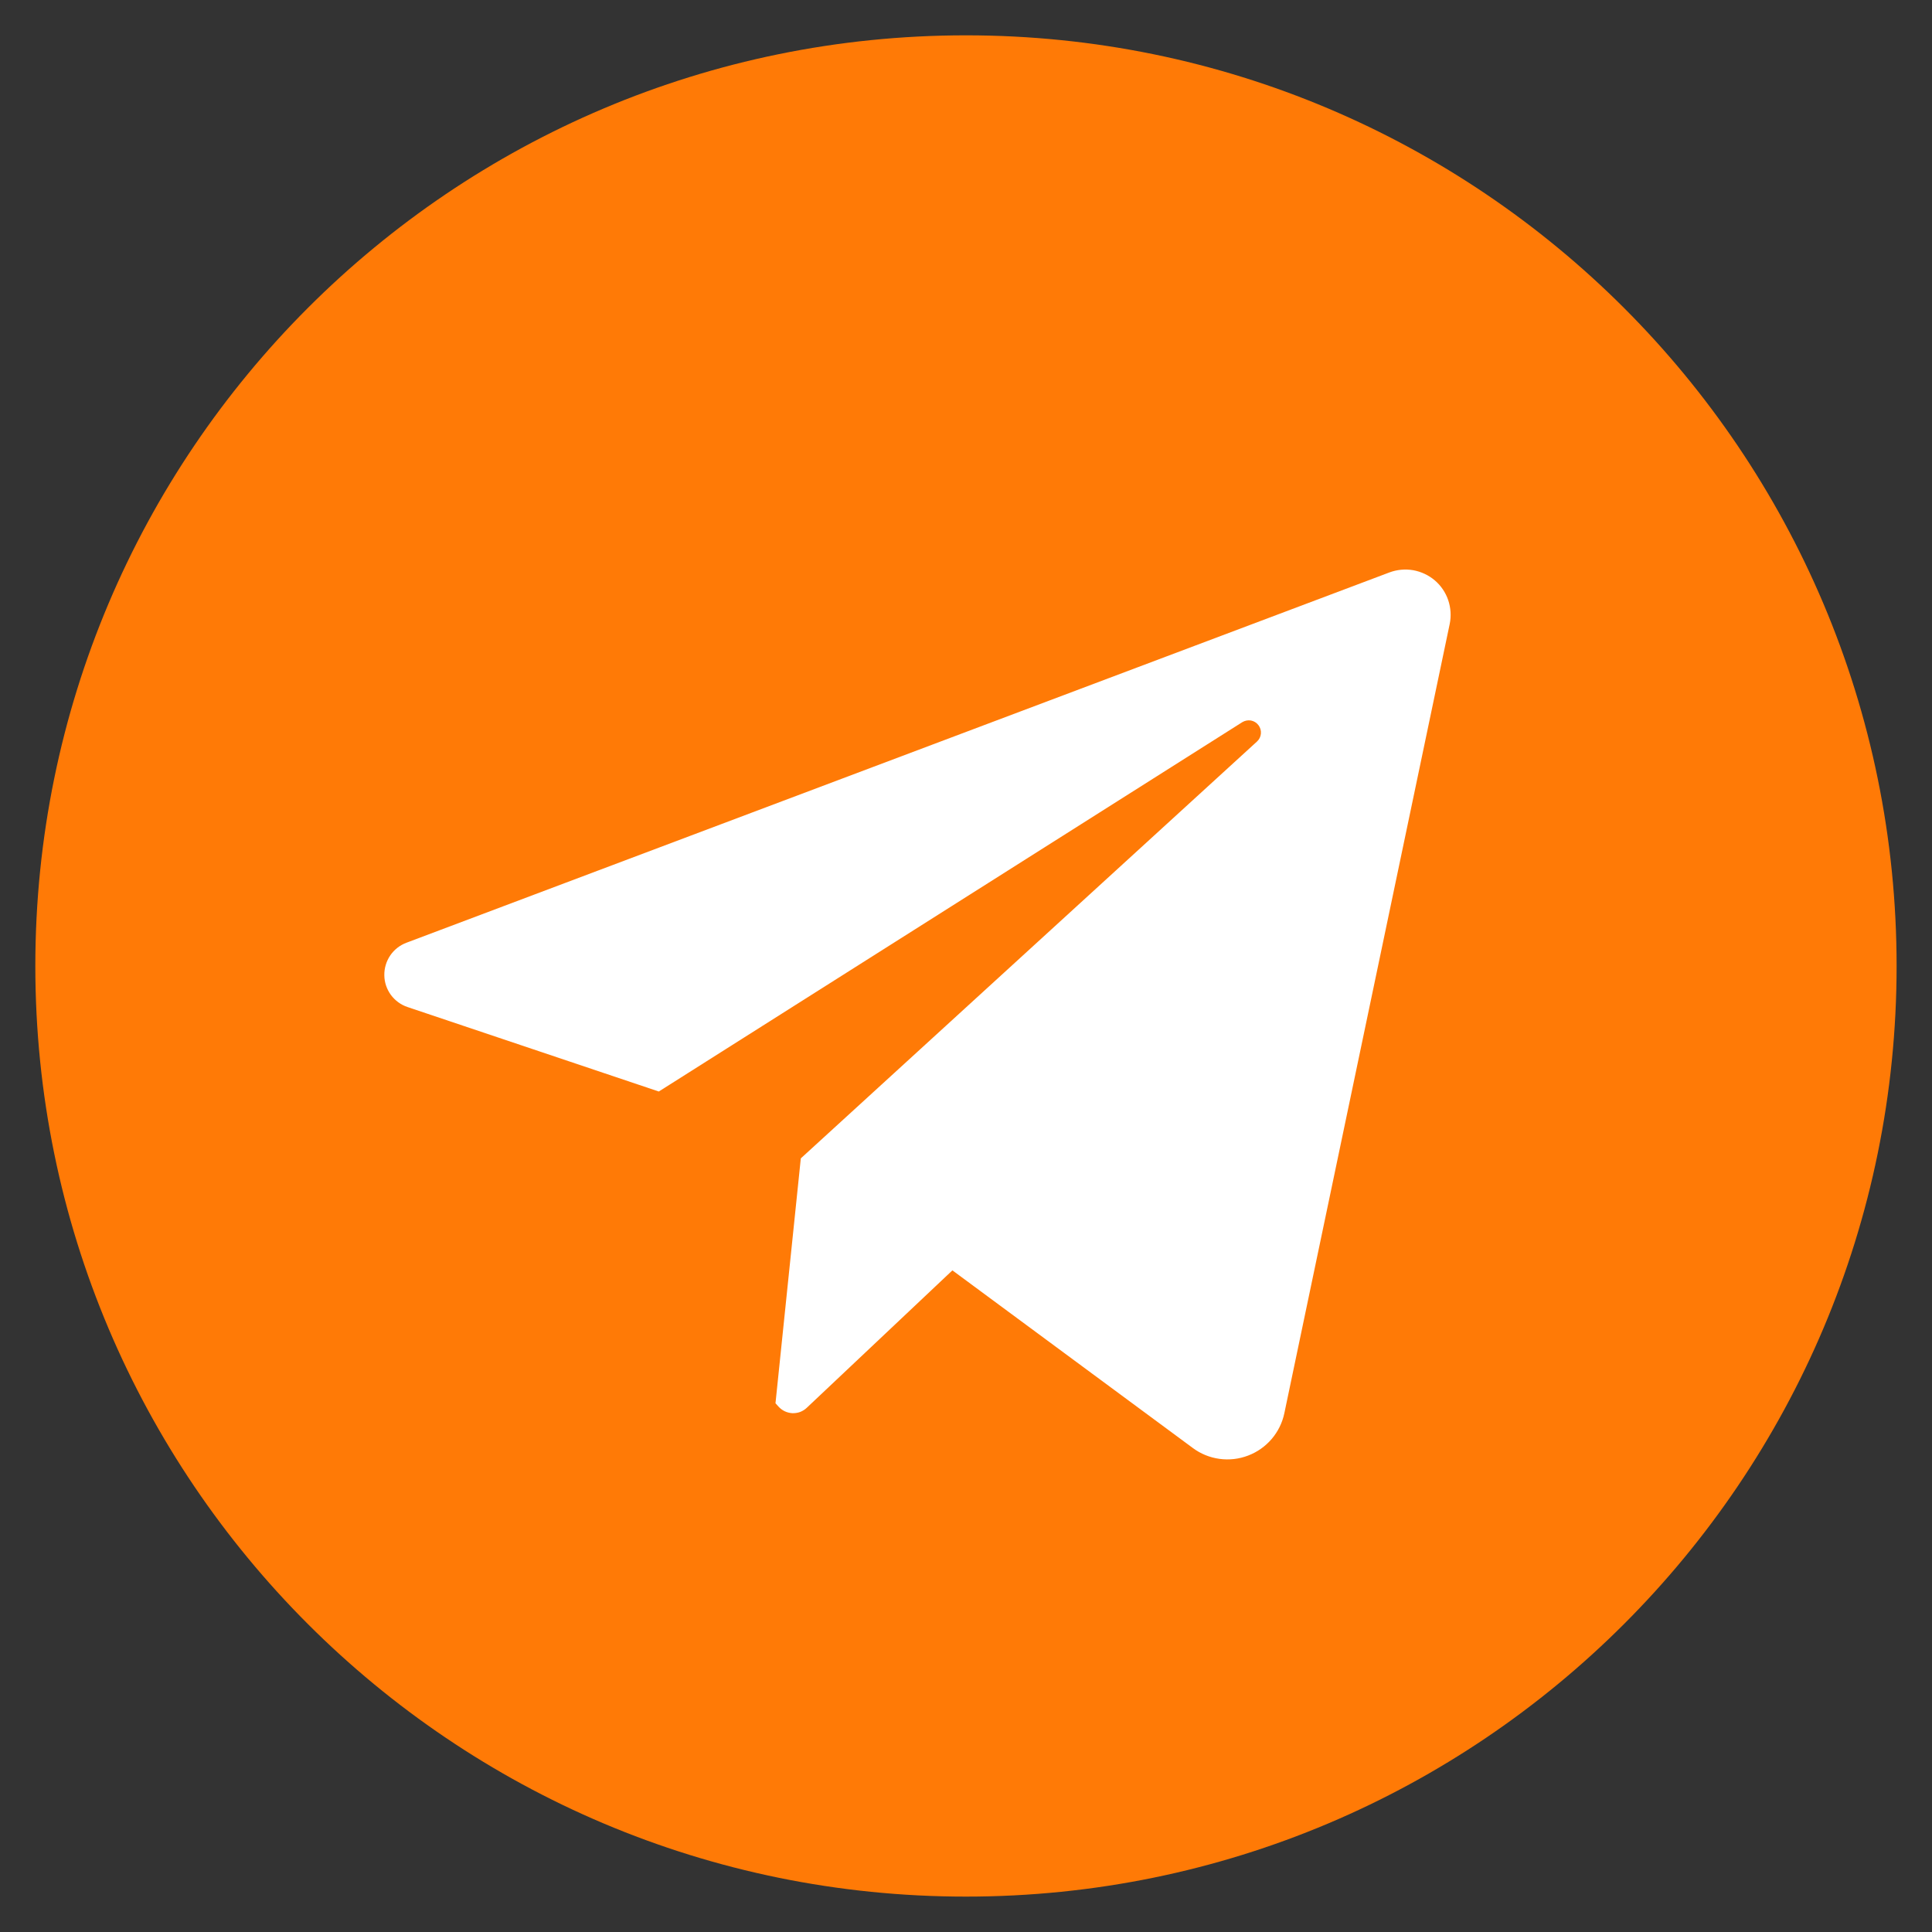 <?xml version="1.0" encoding="UTF-8"?> <svg xmlns="http://www.w3.org/2000/svg" width="28" height="28" viewBox="0 0 28 28" fill="none"><rect x="0" y="0" width="28" height="28" fill="#333333" stroke="none"/><circle cx="14" cy="14" r="10.537" fill="white"></circle><path d="M13.999 0.512C6.55 0.512 0.512 6.551 0.512 14C0.512 21.449 6.55 27.487 13.999 27.487C21.448 27.487 27.487 21.449 27.487 14C27.487 6.551 21.448 0.512 13.999 0.512ZM21.01 9.044L18.614 20.48C18.585 20.619 18.522 20.747 18.43 20.855C18.338 20.962 18.221 21.045 18.089 21.095C17.957 21.146 17.814 21.162 17.674 21.143C17.534 21.124 17.401 21.07 17.288 20.986L13.803 18.411L11.692 20.403C11.665 20.429 11.632 20.449 11.597 20.463C11.561 20.476 11.523 20.482 11.485 20.481C11.447 20.479 11.41 20.47 11.375 20.454C11.341 20.438 11.31 20.415 11.284 20.387L11.239 20.337L11.606 16.788L18.217 10.747C18.25 10.717 18.27 10.677 18.274 10.632C18.278 10.588 18.265 10.544 18.238 10.509C18.212 10.474 18.172 10.45 18.129 10.442C18.085 10.435 18.041 10.444 18.003 10.467L9.548 15.819L5.907 14.595C5.81 14.563 5.726 14.501 5.665 14.419C5.605 14.336 5.571 14.238 5.57 14.135C5.568 14.033 5.598 13.933 5.655 13.848C5.712 13.764 5.794 13.699 5.89 13.663L20.137 8.296C20.247 8.255 20.366 8.244 20.482 8.264C20.597 8.285 20.706 8.336 20.795 8.412C20.884 8.488 20.951 8.587 20.989 8.699C21.026 8.81 21.034 8.929 21.01 9.044Z" fill="#FF7A06"></path></svg> 